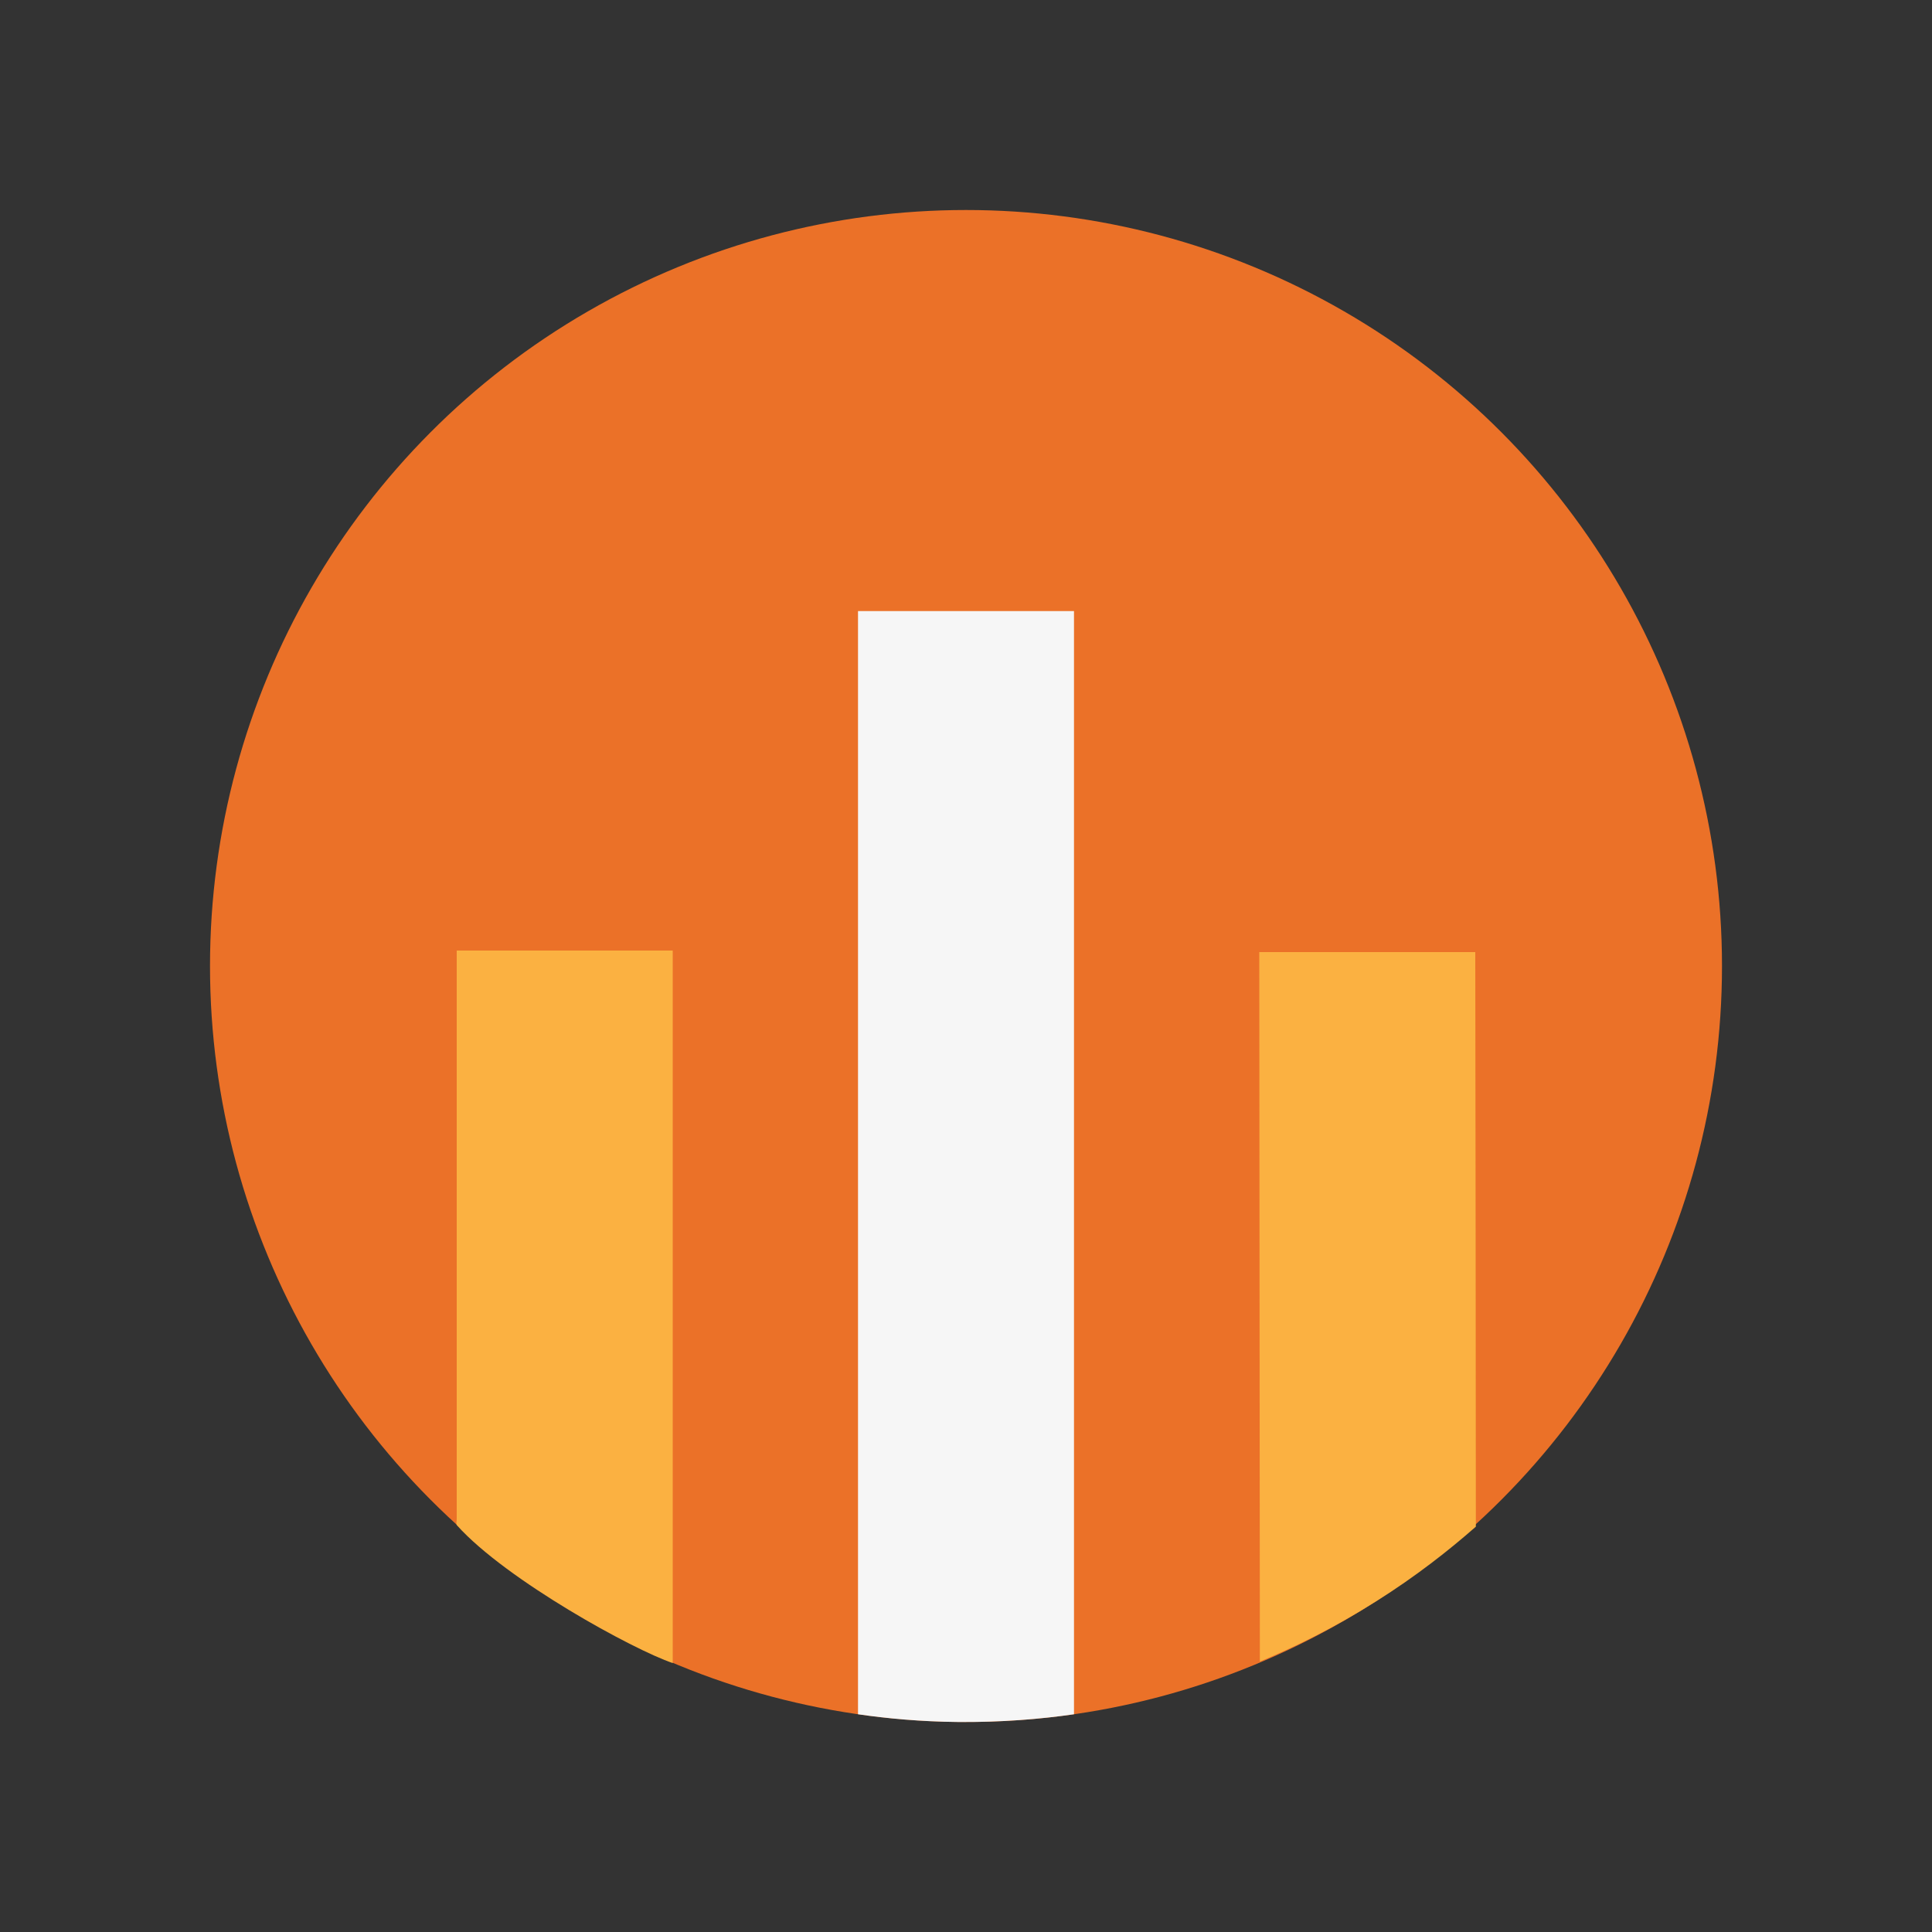 <?xml version="1.0" encoding="UTF-8"?>
<svg id="level-up" xmlns="http://www.w3.org/2000/svg" viewBox="0 0 100 100">
  <rect x="0" y="0" width="100" height="100" fill="#333333" stroke="none"/>
  <circle cx="50" cy="50" r="39.13" fill="#eb7128"/>
  <path d="m23.64,49.2h11.18v36.88c-2.02-.68-8.6-4.28-11.16-7.12-.07-.08-.02-.22-.02-.33v-29.44Z" fill="#fbb141" fill-rule="evenodd"/>
  <path id="Rectangle_1_copy_2" data-name="Rectangle 1 copy 2" d="m76.36,49.28h-11.18l.03,36.72c1.78-.74,3.84-1.74,6.01-3.11,2.07-1.3,3.78-2.65,5.17-3.87,0-9.91-.02-19.82-.03-29.73Z" fill="#fbb141" fill-rule="evenodd"/>
  <path id="Rectangle_1_copy" data-name="Rectangle 1 copy" d="m44.41,31.63h11.18v57.1c-1.73.25-3.76.42-6.03.4-1.91-.02-3.64-.18-5.15-.4V31.63Z" fill="#f6f6f6"/>
</svg>